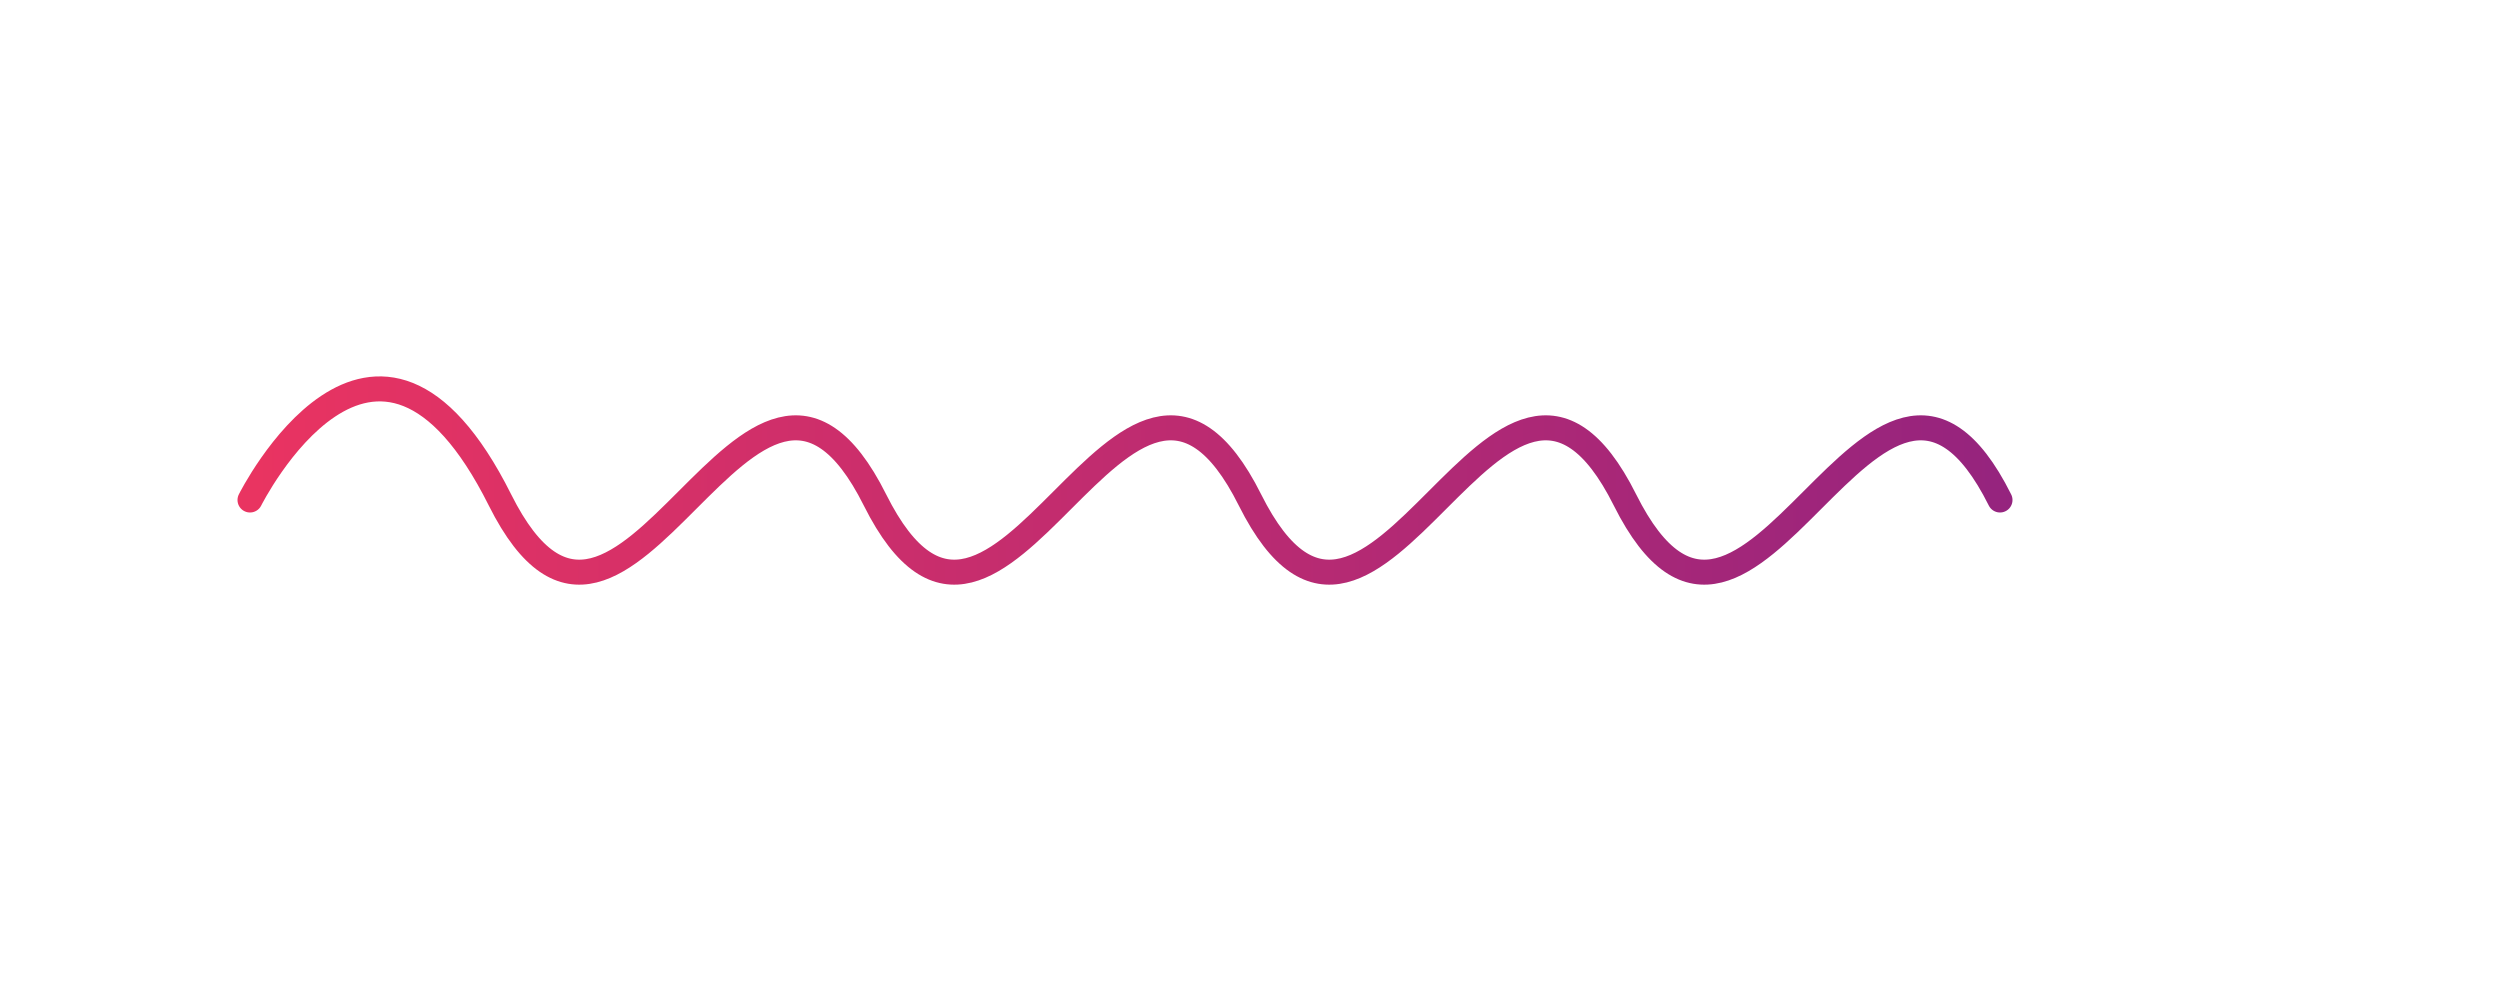 <?xml version="1.0" encoding="UTF-8"?>
<svg width="200" height="80" viewBox="0 0 200 80" fill="none" xmlns="http://www.w3.org/2000/svg">
  <path d="M20 40C20 40 30 20 40 40C50 60 60 20 70 40C80 60 90 20 100 40C110 60 120 20 130 40C140 60 150 20 160 40" stroke="url(#gradient)" stroke-width="2" stroke-linecap="round"/>
  <defs>
    <linearGradient id="gradient" x1="0" y1="0" x2="200" y2="0" gradientUnits="userSpaceOnUse">
      <stop offset="0" stop-color="#F5365D"/>
      <stop offset="1" stop-color="#7E1F86"/>
    </linearGradient>
  </defs>
</svg> 